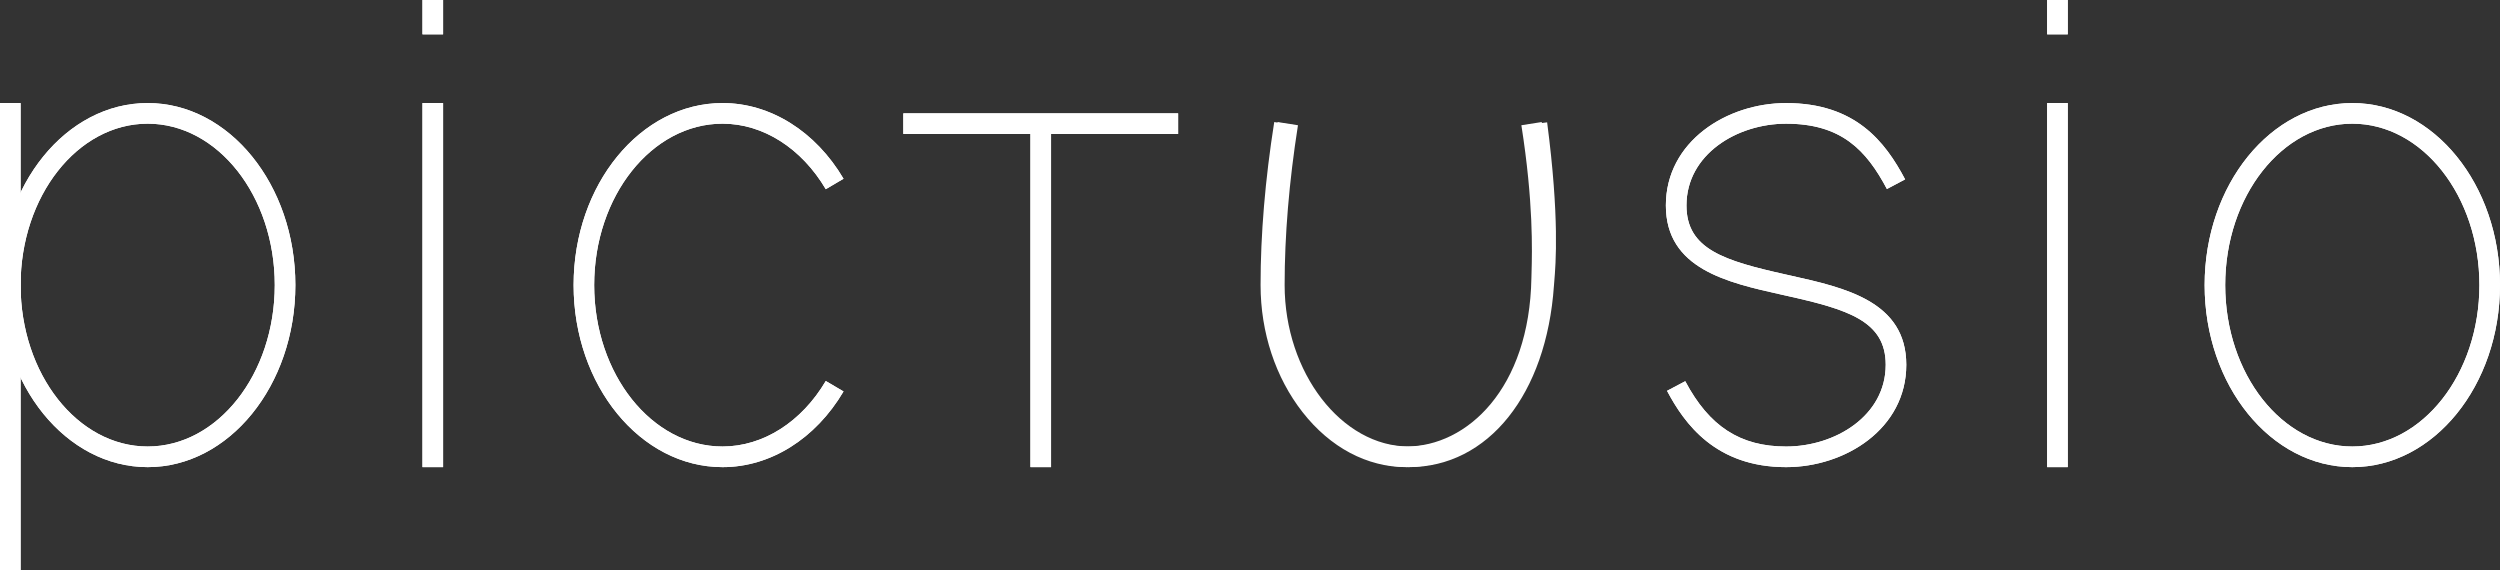 <?xml version="1.0" encoding="utf-8"?>
<!-- Generator: Adobe Illustrator 14.0.0, SVG Export Plug-In . SVG Version: 6.00 Build 43363)  -->
<!DOCTYPE svg PUBLIC "-//W3C//DTD SVG 1.1//EN" "http://www.w3.org/Graphics/SVG/1.1/DTD/svg11.dtd">
<svg version="1.1" id="Layer_1" xmlns="http://www.w3.org/2000/svg" xmlns:xlink="http://www.w3.org/1999/xlink" x="0px" y="0px"
	 width="114px" height="26px" viewBox="0 0 114 26" enable-background="new 0 0 114 26" xml:space="preserve">
<rect x="0" y="0" width="114" height="26" fill="#333333" stroke="none"/>
<g>
	<path fill="#FFFFFF" d="M64.248,21.301c-1.777,0-3.449-0.892-4.709-2.511c-1.225-1.574-1.9-3.631-1.9-5.79
		c-0.002-2.305,0.207-4.807,0.619-7.435l0.929,0.146c-0.405,2.58-0.609,5.032-0.608,7.289c0.002,3.99,2.598,7.361,5.67,7.361
		c3.088,0,5.367-2.972,5.672-7.394c0.004-0.056,0.009-0.122,0.016-0.2c0.064-0.771,0.234-2.822-0.32-7.068l0.932-0.121
		c0.568,4.345,0.392,6.468,0.325,7.268c-0.007,0.073-0.011,0.135-0.015,0.187C70.517,17.979,67.86,21.301,64.248,21.301
		L64.248,21.301z"/>
</g>
<g>
	<polygon fill="#FFFFFF" points="20.205,1.566 19.265,1.566 19.265,0 20.205,0 20.205,1.566 	"/>
</g>
<g>
	<polygon fill="#FFFFFF" points="20.205,21.301 19.265,21.301 19.265,4.699 20.205,4.699 20.205,21.301 	"/>
</g>
<g>
	<g>
		<polygon fill="#FFFFFF" points="94.289,1.566 93.35,1.566 93.35,0 94.289,0 94.289,1.566 		"/>
	</g>
	<g>
		<polygon fill="#FFFFFF" points="94.289,21.301 93.35,21.301 93.35,4.699 94.289,4.699 94.289,21.301 		"/>
	</g>
</g>
<g>
	<path fill="#FFFFFF" d="M81.445,21.301c-3.215,0-4.637-1.985-5.428-3.479l0.831-0.439c1.091,2.061,2.508,2.979,4.597,2.979
		c2.232,0,4.543-1.395,4.543-3.729c0-1.994-1.711-2.52-4.529-3.148l-0.232-0.052c-2.467-0.551-5.264-1.175-5.264-4.065
		c0-2.922,2.788-4.668,5.482-4.668c3.16,0,4.518,1.759,5.428,3.479l-0.83,0.44c-0.947-1.789-2.091-2.979-4.598-2.979
		c-2.232,0-4.542,1.395-4.542,3.729c0,1.994,1.711,2.52,4.528,3.148l0.232,0.052c2.467,0.551,5.264,1.175,5.264,4.065
		C86.928,19.555,84.141,21.301,81.445,21.301L81.445,21.301z"/>
</g>
<g>
	<g>
		<path fill="#FFFFFF" d="M107.266,21.301c-3.715,0-6.735-3.724-6.735-8.301s3.021-8.301,6.735-8.301
			C110.979,4.699,114,8.423,114,13S110.979,21.301,107.266,21.301L107.266,21.301z M107.266,5.639c-3.196,0-5.796,3.302-5.796,7.361
			s2.6,7.361,5.796,7.361c3.195,0,5.795-3.302,5.795-7.361S110.461,5.639,107.266,5.639L107.266,5.639z"/>
	</g>
</g>
<g>
	<g>
		<polygon fill="#FFFFFF" points="0.939,26 0,26 0,4.699 0.939,4.699 0.939,26 		"/>
	</g>
	<g>
		<path fill="#FFFFFF" d="M6.734,21.301C3.021,21.301,0,17.577,0,13s3.021-8.301,6.734-8.301c3.714,0,6.735,3.724,6.735,8.301
			S10.448,21.301,6.734,21.301L6.734,21.301z M6.734,5.639C3.539,5.639,0.939,8.94,0.939,13s2.6,7.361,5.795,7.361
			S12.529,17.06,12.529,13S9.93,5.639,6.734,5.639L6.734,5.639z"/>
	</g>
</g>
<g>
	<path fill="#FFFFFF" d="M32.949,21.301c-3.746,0-6.793-3.724-6.793-8.301s3.047-8.301,6.793-8.301c2.181,0,4.242,1.29,5.516,3.451
		l-0.81,0.477c-1.103-1.871-2.862-2.988-4.706-2.988c-3.228,0-5.854,3.302-5.854,7.361s2.626,7.361,5.854,7.361
		c1.844,0,3.604-1.117,4.706-2.988l0.81,0.477C37.191,20.011,35.13,21.301,32.949,21.301L32.949,21.301z"/>
</g>
<g>
	<g>
		<polygon fill="#FFFFFF" points="47.928,21.301 46.988,21.301 46.988,5.639 47.928,5.639 47.928,21.301 		"/>
	</g>
	<g>
		<polygon fill="#FFFFFF" points="53.723,6.108 41.192,6.108 41.192,5.169 53.723,5.169 53.723,6.108 		"/>
	</g>
</g>
<g>
	<path fill="#FFFFFF" d="M64.127,21.301c-1.786,0-3.467-0.891-4.733-2.51c-1.231-1.574-1.911-3.631-1.912-5.791
		c-0.001-2.305,0.209-4.807,0.623-7.435l0.929,0.146C58.627,8.291,58.42,10.743,58.422,13c0.001,3.99,2.614,7.361,5.705,7.361
		c2.768,0,5.617-2.639,5.705-7.683c0.001-0.075,0.004-0.165,0.007-0.269c0.026-0.956,0.088-3.195-0.464-6.698l0.928-0.146
		c0.566,3.589,0.502,5.889,0.476,6.87c-0.003,0.101-0.005,0.187-0.007,0.26C70.672,18.345,67.354,21.301,64.127,21.301
		L64.127,21.301z"/>
</g>
<g>
	<polygon fill="#FFFFFF" points="20.205,1.566 19.265,1.566 19.265,0 20.205,0 20.205,1.566 	"/>
</g>
<g>
	<polygon fill="#FFFFFF" points="20.205,21.301 19.265,21.301 19.265,4.699 20.205,4.699 20.205,21.301 	"/>
</g>
<g>
	<g>
		<polygon fill="#FFFFFF" points="94.289,1.566 93.35,1.566 93.35,0 94.289,0 94.289,1.566 		"/>
	</g>
	<g>
		<polygon fill="#FFFFFF" points="94.289,21.301 93.35,21.301 93.35,4.699 94.289,4.699 94.289,21.301 		"/>
	</g>
</g>
<g>
	<path fill="#FFFFFF" d="M81.445,21.301c-3.215,0-4.637-1.985-5.428-3.479l0.831-0.439c1.091,2.061,2.508,2.979,4.597,2.979
		c2.232,0,4.543-1.395,4.543-3.729c0-1.994-1.711-2.52-4.529-3.148l-0.232-0.052c-2.467-0.551-5.264-1.175-5.264-4.065
		c0-2.922,2.788-4.668,5.482-4.668c3.16,0,4.518,1.759,5.428,3.479l-0.83,0.44c-0.947-1.789-2.091-2.979-4.598-2.979
		c-2.232,0-4.542,1.395-4.542,3.729c0,1.994,1.711,2.52,4.528,3.148l0.232,0.052c2.467,0.551,5.264,1.175,5.264,4.065
		C86.928,19.555,84.141,21.301,81.445,21.301L81.445,21.301z"/>
</g>
<g>
	<g>
		<path fill="#FFFFFF" d="M107.266,21.301c-3.715,0-6.735-3.724-6.735-8.301s3.021-8.301,6.735-8.301
			C110.979,4.699,114,8.423,114,13S110.979,21.301,107.266,21.301L107.266,21.301z M107.266,5.639c-3.196,0-5.796,3.302-5.796,7.361
			s2.6,7.361,5.796,7.361c3.195,0,5.795-3.302,5.795-7.361S110.461,5.639,107.266,5.639L107.266,5.639z"/>
	</g>
</g>
<g>
	<g>
		<polygon fill="#FFFFFF" points="0.939,26 0,26 0,4.699 0.939,4.699 0.939,26 		"/>
	</g>
	<g>
		<path fill="#FFFFFF" d="M6.734,21.301C3.021,21.301,0,17.577,0,13s3.021-8.301,6.734-8.301c3.714,0,6.735,3.724,6.735,8.301
			S10.448,21.301,6.734,21.301L6.734,21.301z M6.734,5.639C3.539,5.639,0.939,8.94,0.939,13s2.6,7.361,5.795,7.361
			S12.529,17.06,12.529,13S9.93,5.639,6.734,5.639L6.734,5.639z"/>
	</g>
</g>
<g>
	<path fill="#FFFFFF" d="M32.949,21.301c-3.746,0-6.793-3.724-6.793-8.301s3.047-8.301,6.793-8.301c2.181,0,4.242,1.29,5.516,3.451
		l-0.81,0.477c-1.103-1.871-2.862-2.988-4.706-2.988c-3.228,0-5.854,3.302-5.854,7.361s2.626,7.361,5.854,7.361
		c1.844,0,3.604-1.117,4.706-2.988l0.81,0.477C37.191,20.011,35.13,21.301,32.949,21.301L32.949,21.301z"/>
</g>
<g>
	<g>
		<polygon fill="#FFFFFF" points="47.928,21.301 46.988,21.301 46.988,5.639 47.928,5.639 47.928,21.301 		"/>
	</g>
	<g>
		<polygon fill="#FFFFFF" points="53.723,6.108 41.192,6.108 41.192,5.169 53.723,5.169 53.723,6.108 		"/>
	</g>
</g>
</svg>
